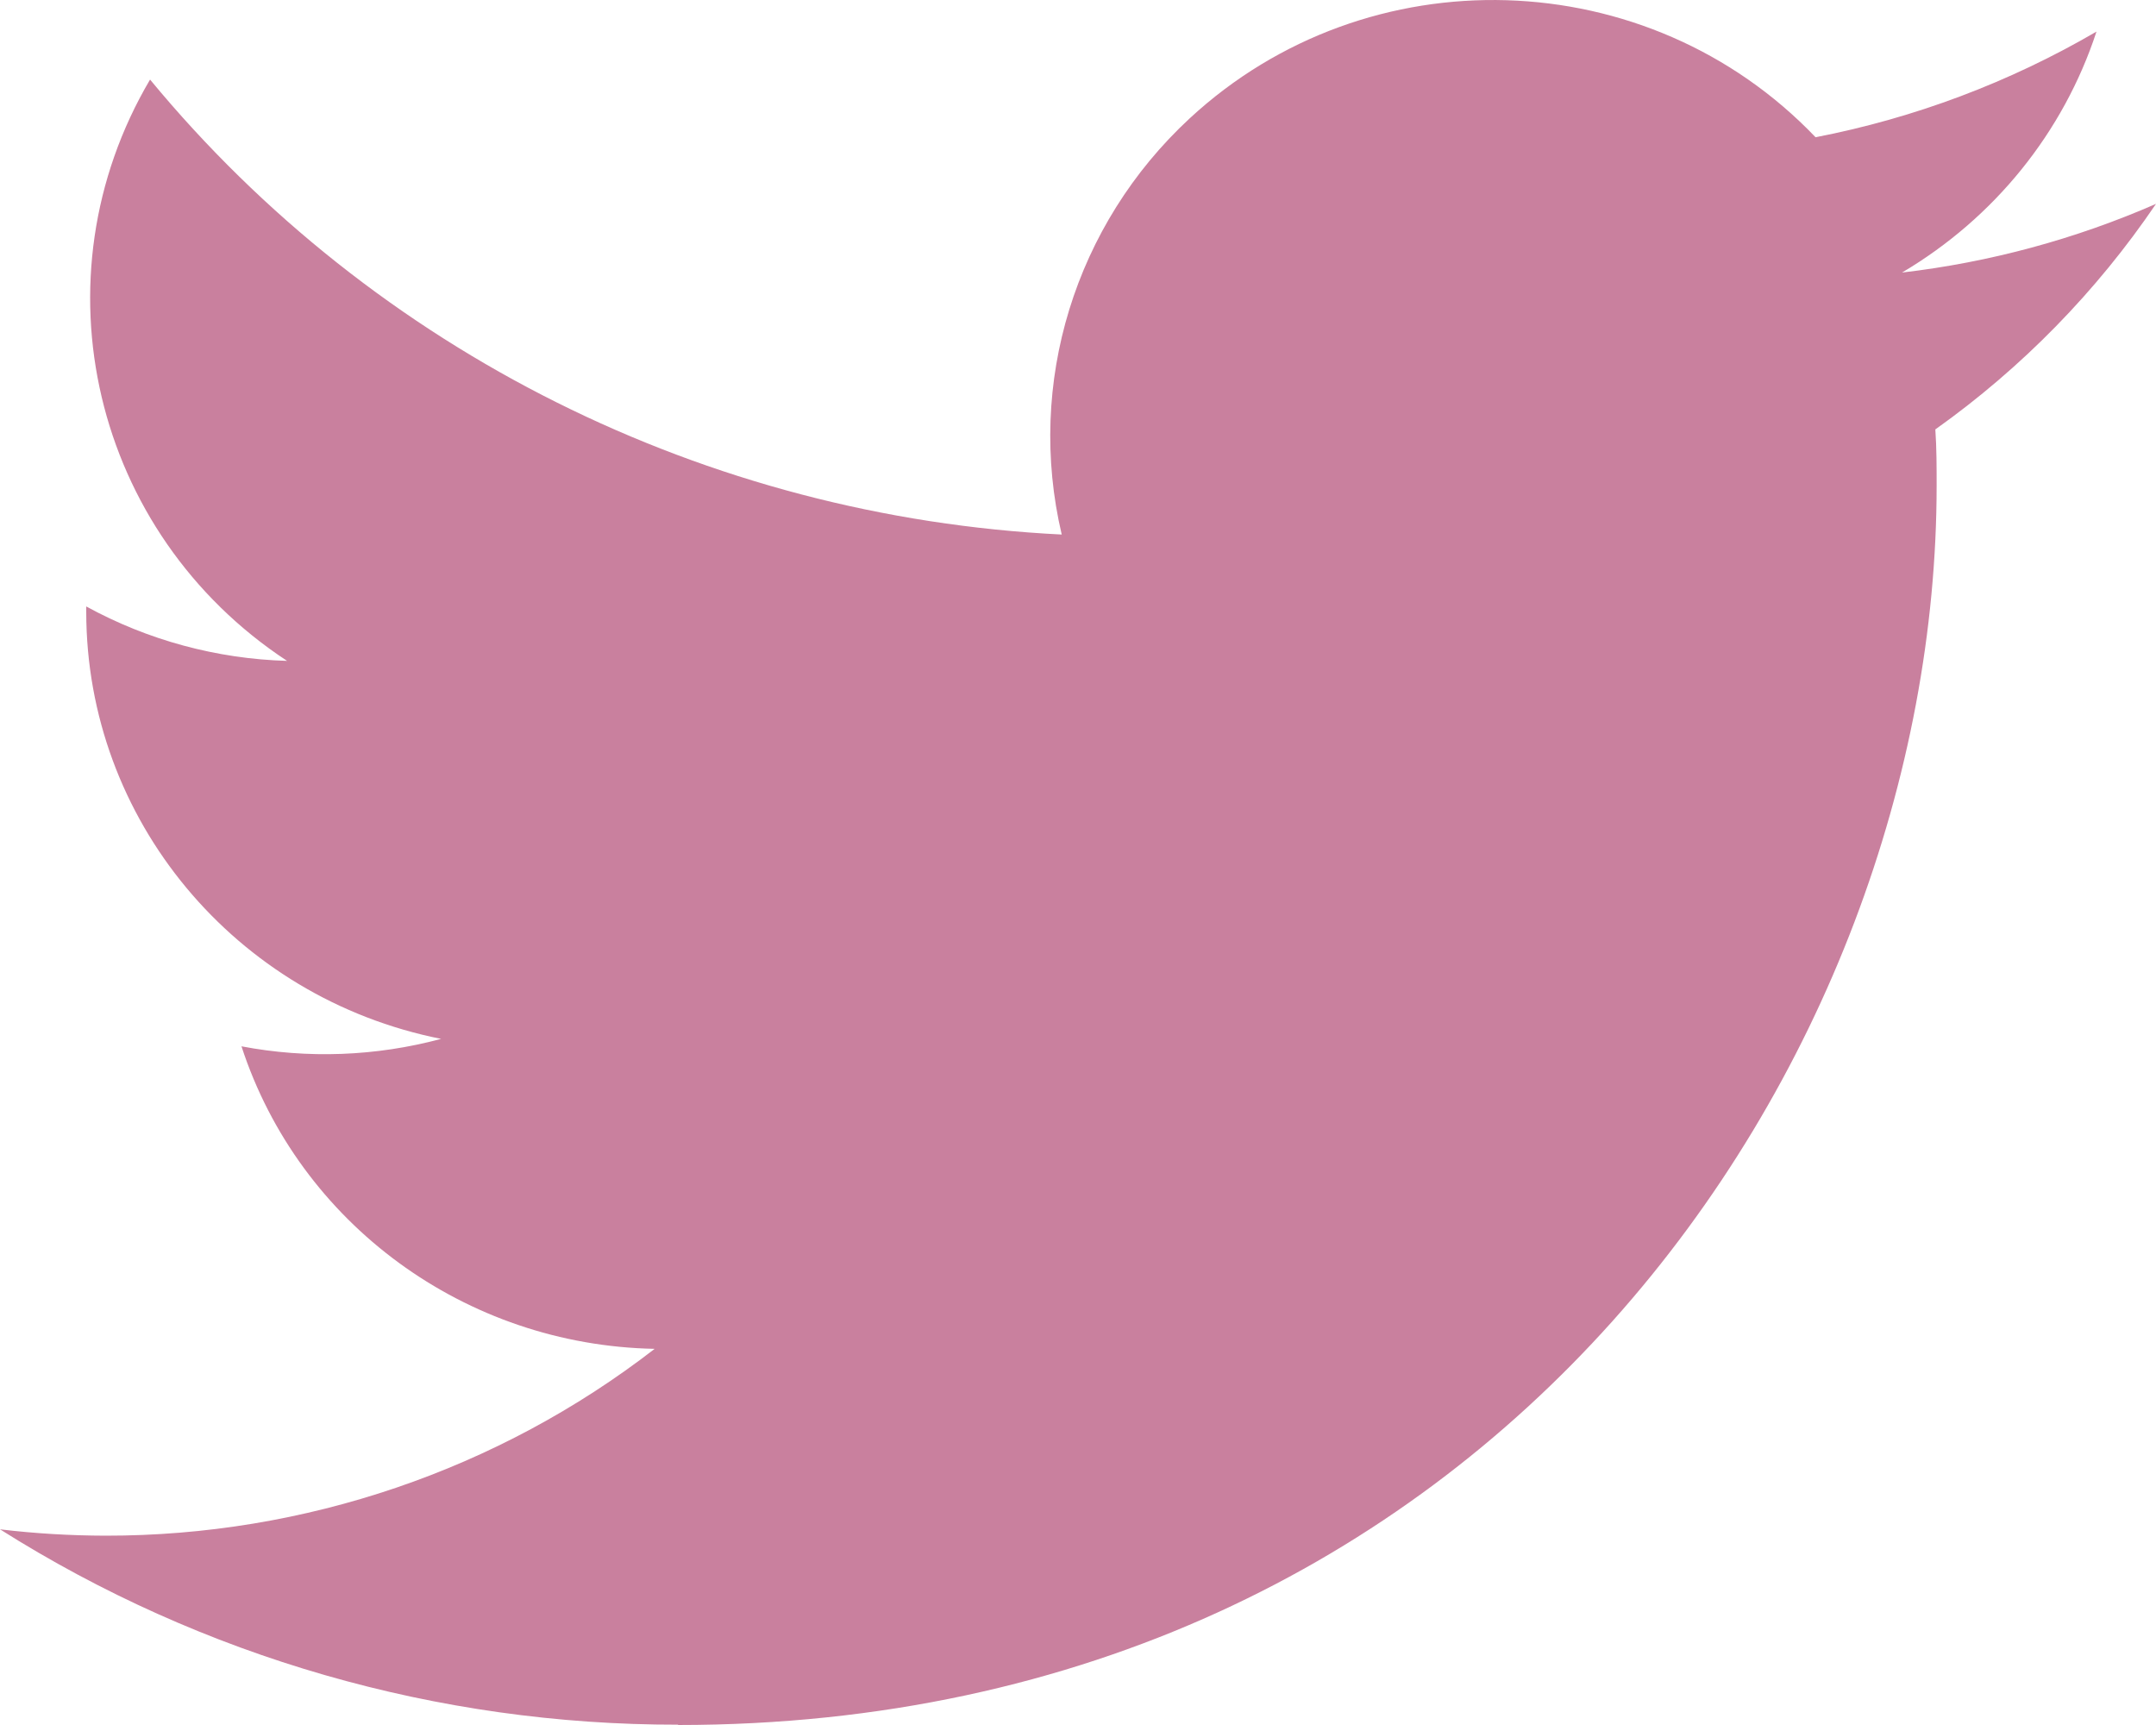 <svg xmlns="http://www.w3.org/2000/svg" width="20" height="16" viewBox="0 0 20 16">
  <path fill="#C9809E" fill-rule="evenodd" d="M23.29,34 C30.837,34 34.965,27.844 34.965,22.505 C34.965,22.33 34.965,22.156 34.953,21.983 C35.756,21.412 36.449,20.703 37,19.891 C36.252,20.218 35.457,20.433 34.644,20.528 C35.5,20.022 36.141,19.229 36.448,18.293 C35.642,18.763 34.761,19.095 33.842,19.273 C32.288,17.647 29.689,17.568 28.036,19.098 C26.971,20.084 26.518,21.555 26.849,22.958 C23.55,22.795 20.476,21.261 18.392,18.738 C17.303,20.584 17.86,22.945 19.663,24.13 C19.01,24.111 18.371,23.938 17.8,23.625 L17.8,23.676 C17.801,25.599 19.178,27.255 21.092,27.636 C20.488,27.798 19.854,27.822 19.24,27.705 C19.777,29.351 21.318,30.478 23.073,30.511 C21.62,31.635 19.825,32.246 17.977,32.244 C17.651,32.243 17.325,32.224 17,32.185 C18.877,33.371 21.06,34 23.29,33.997" transform="translate(-17 -18)"/>
</svg>
